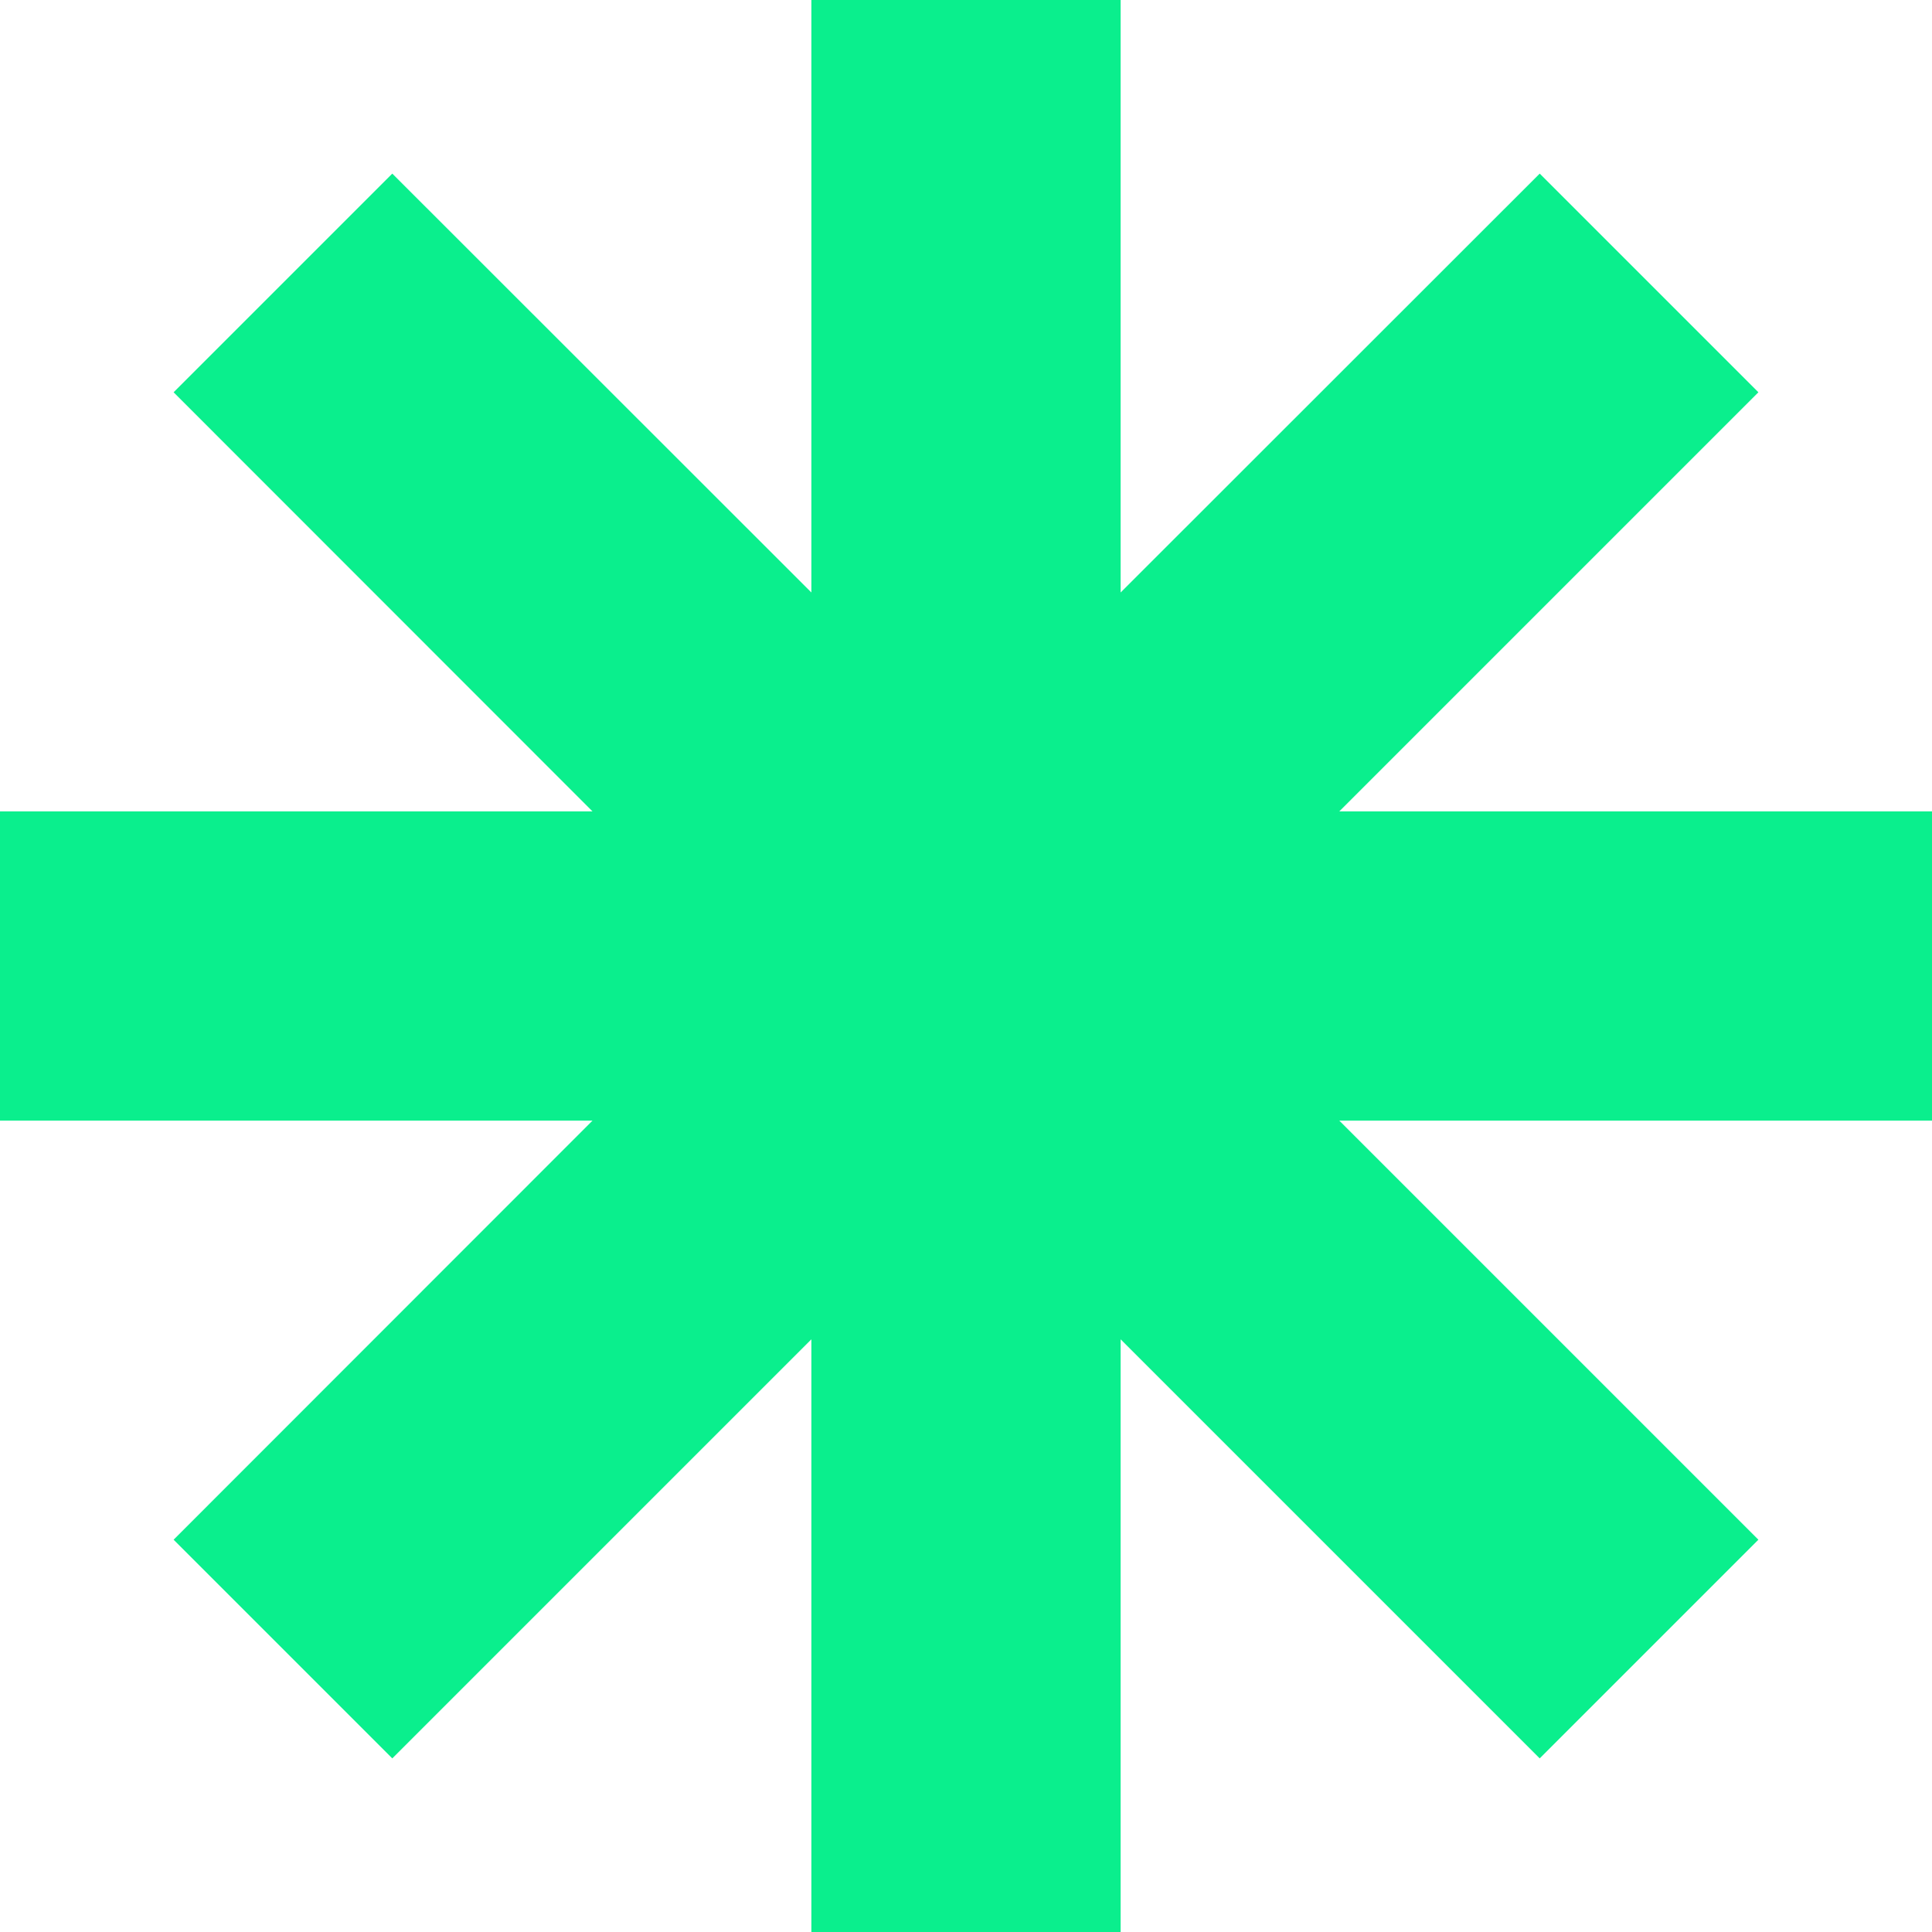 <svg xmlns="http://www.w3.org/2000/svg" data-name="Capa 1" viewBox="0 0 95.15 95.15"><path d="M95.15 39.96H65.96L86.6 19.32 75.83 8.55 55.19 29.18V0H39.96v29.18L19.32 8.55 8.55 19.32l20.63 20.64H0v15.23h29.18L8.55 75.83 19.32 86.6l20.64-20.64v29.19h15.23V65.96L75.83 86.6 86.6 75.83 65.96 55.19h29.19V39.96z" style="fill:#0aef8d"/></svg>